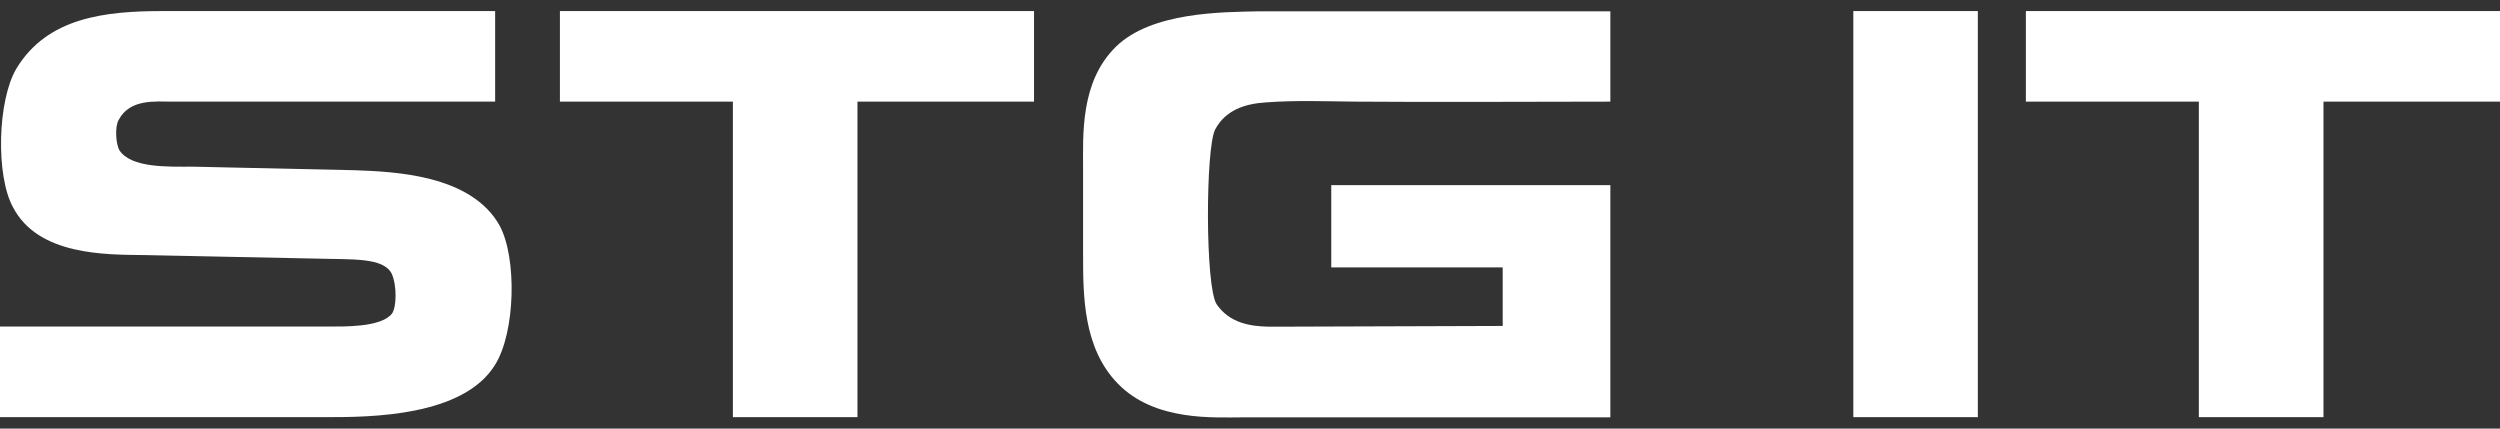 <?xml version="1.0" encoding="UTF-8"?> <svg xmlns="http://www.w3.org/2000/svg" width="140" height="24" viewBox="0 0 140 24" fill="none"><rect x="0" y="0" width="140" height="24" fill="#333333" stroke="none"/> <path d="M27.728 20.423C25.949 23.331 20.721 23.36 18.351 23.36H0V18.286H18.31C19.279 18.286 21.306 18.339 21.938 17.578C22.224 17.213 22.224 15.95 21.938 15.332C21.481 14.398 19.679 14.541 17.709 14.481L8.123 14.285C5.89 14.258 2.145 14.315 0.726 11.603C-0.245 9.822 -0.138 5.622 0.918 3.841C2.653 0.969 5.89 0.62 9.118 0.62H27.728V5.691H9.676C8.708 5.691 7.276 5.522 6.65 6.708C6.425 7.074 6.482 8.038 6.681 8.406C7.336 9.42 9.401 9.334 10.826 9.334L19.874 9.533C21.988 9.616 26.386 9.746 27.99 12.653C28.951 14.464 28.867 18.588 27.728 20.423Z" fill="white"></path> <path d="M31.355 0.62V5.691H41.042V23.36H48.018V5.691H57.906V0.62H31.355Z" fill="white"></path> <path d="M74.539 10.367V14.973H74.573V10.367H74.539Z" fill="white"></path> <path d="M68.053 7.243C67.509 8.24 67.482 16.086 68.137 17.047C68.857 18.093 70.02 18.273 71.025 18.293C71.362 18.293 71.698 18.293 71.997 18.293L84.151 18.253C84.151 18.253 84.151 15.202 84.151 14.973L74.573 14.973V10.367L90.18 10.367V23.37H69.707C68.026 23.37 64.664 23.623 62.593 21.476C60.653 19.482 60.653 16.561 60.653 14.215V9.516C60.653 7.569 60.478 4.602 62.479 2.628C64.479 0.654 68.477 0.68 70.481 0.634H90.18V5.691C85.422 5.691 80.665 5.728 75.904 5.691C74.223 5.675 72.542 5.608 70.888 5.735C69.721 5.808 68.635 6.16 68.053 7.243Z" fill="white"></path> <path d="M103.786 0.62V23.36H110.759V0.62H103.786Z" fill="white"></path> <path d="M113.449 0.62V5.691H123.135V23.36H130.115V5.691H140V0.62H113.449Z" fill="white"></path> </svg> 